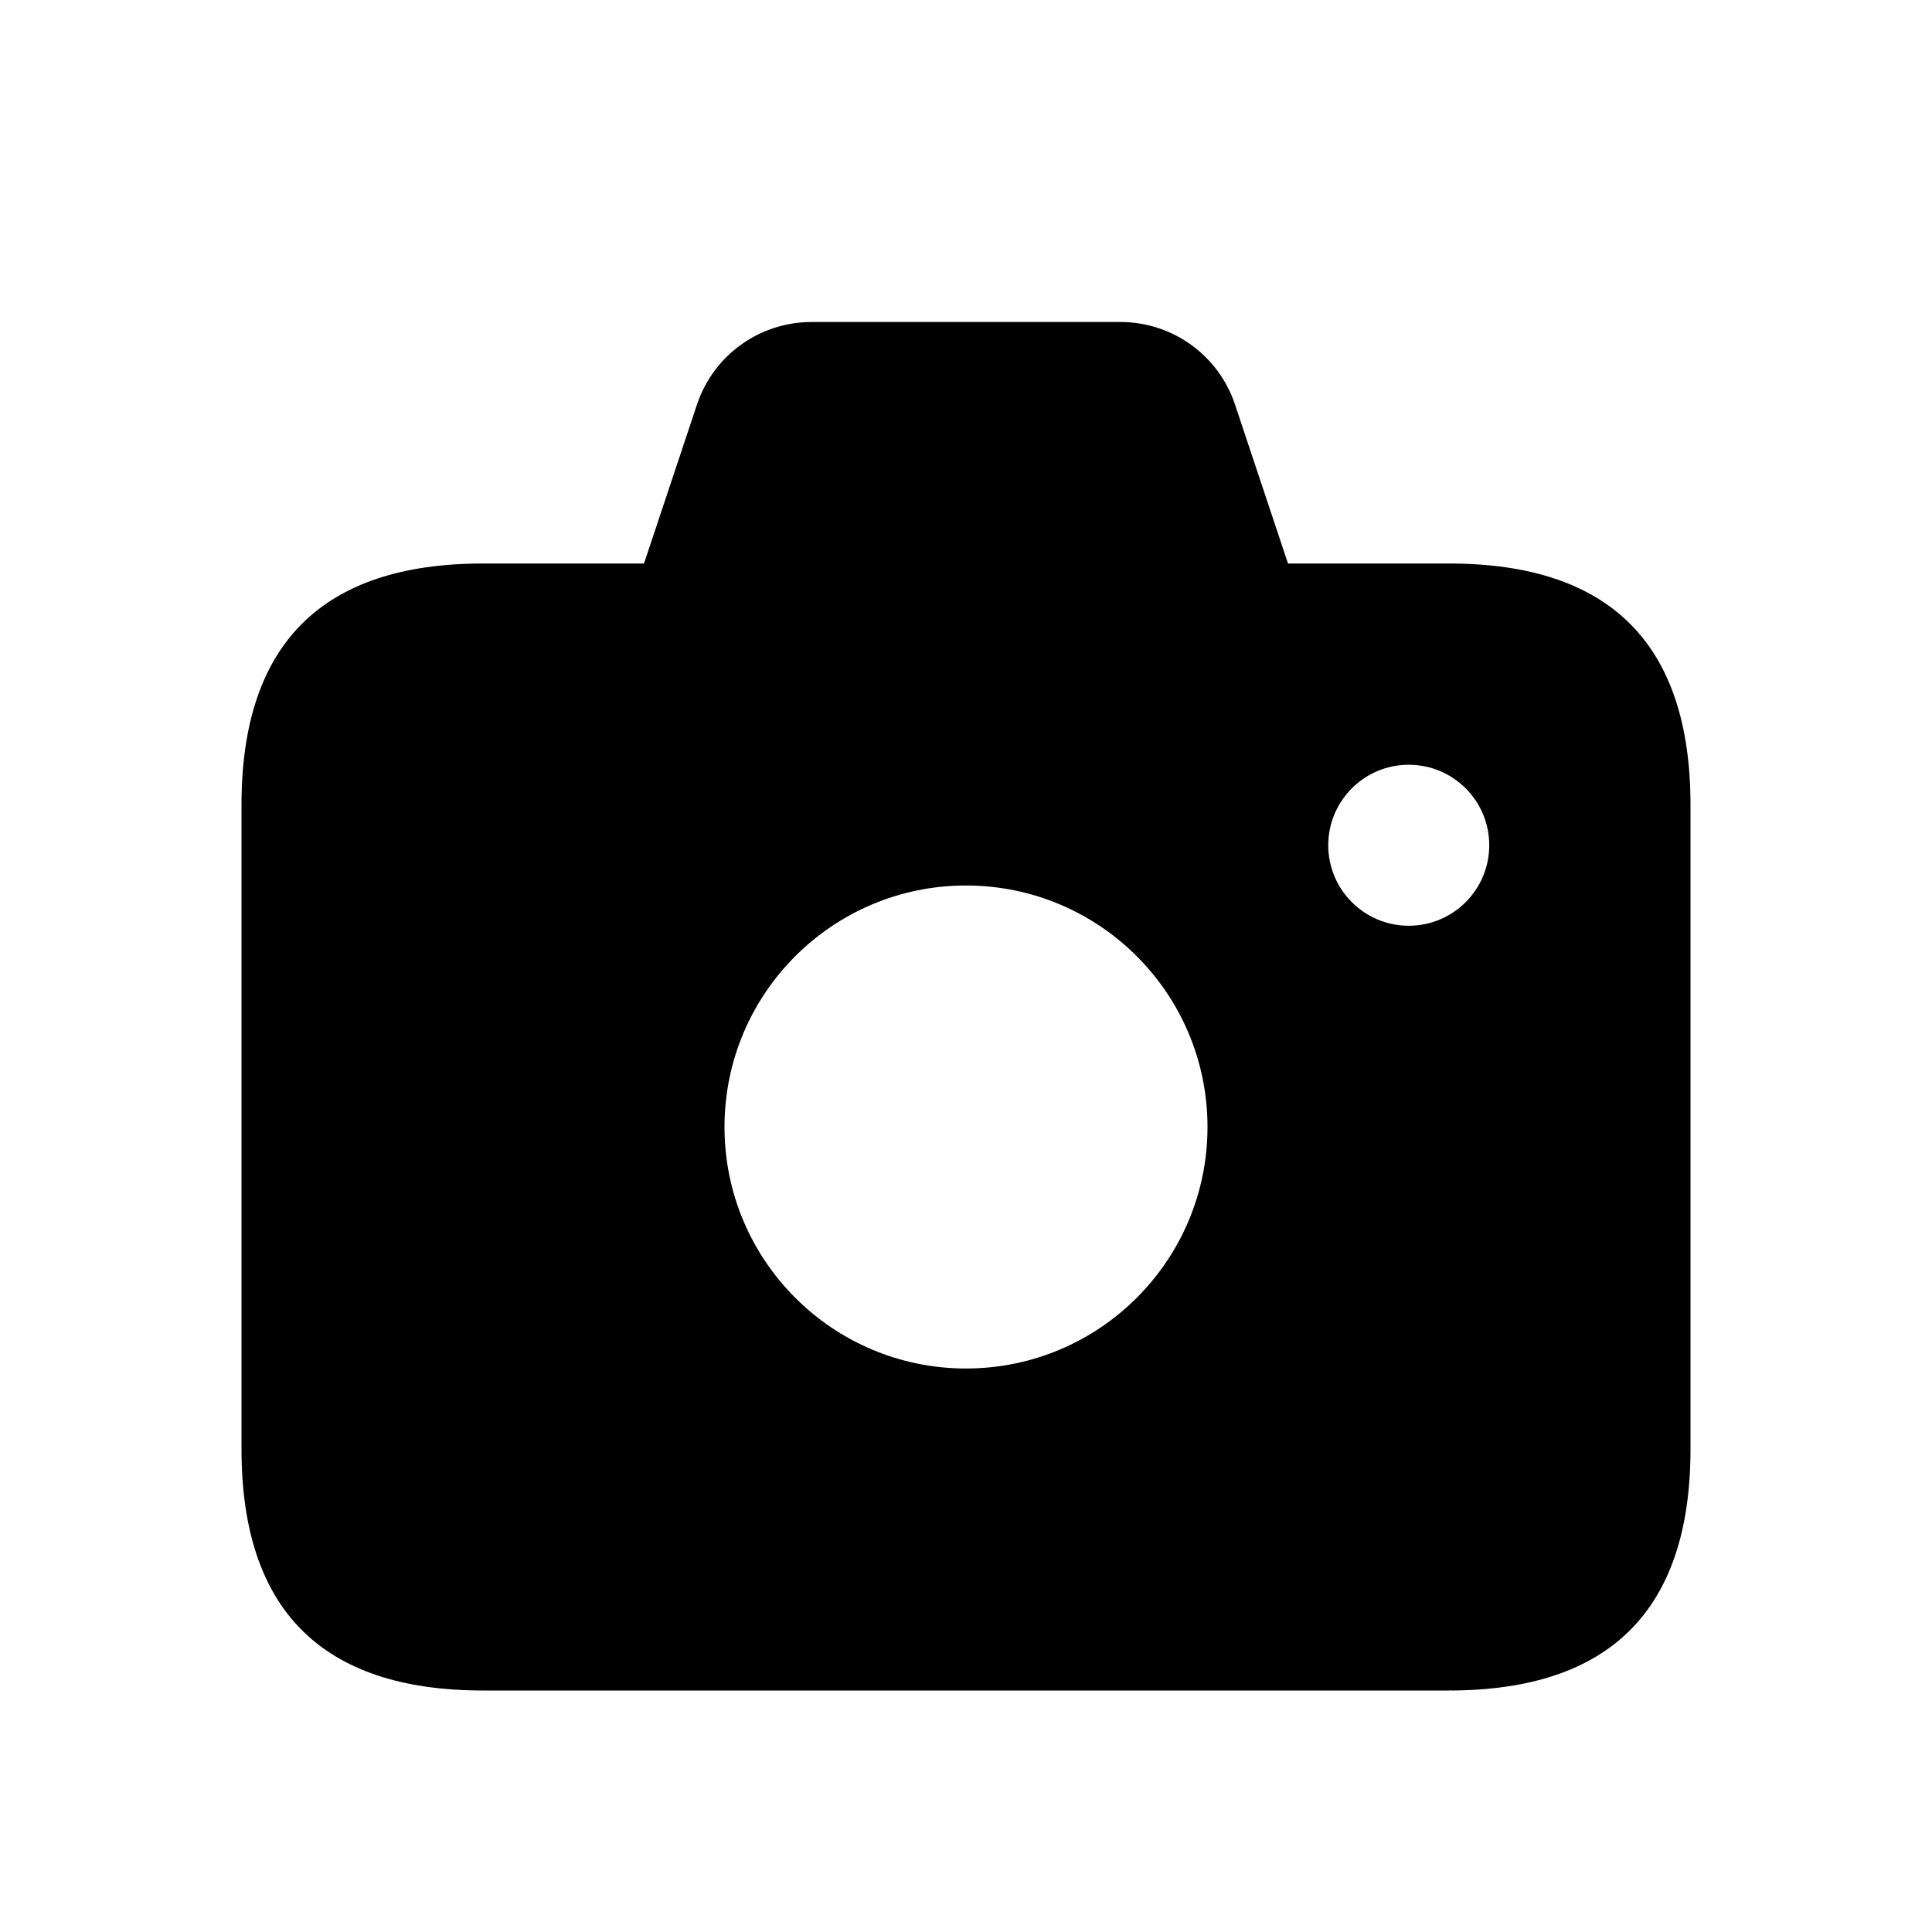<svg width="24" height="24" viewBox="0 0 24 24" fill="none" xmlns="http://www.w3.org/2000/svg">
<path d="M18 7H16L15.342 5.026C15.138 4.413 14.565 4 13.919 4H10.081C9.435 4 8.862 4.413 8.658 5.026L8 7H6C4 7 3 8 3 10V18C3 20 4 21 6 21H18C20 21 21 20 21 18V10C21 8 20 7 18 7ZM12 17C10.343 17 9 15.657 9 14C9 12.343 10.343 11 12 11C13.657 11 15 12.343 15 14C15 15.657 13.657 17 12 17ZM17.5 11.5C16.948 11.5 16.5 11.052 16.5 10.5C16.5 9.948 16.948 9.5 17.5 9.5C18.052 9.5 18.5 9.948 18.5 10.5C18.5 11.052 18.052 11.5 17.5 11.5Z" fill="black"/>
</svg>
